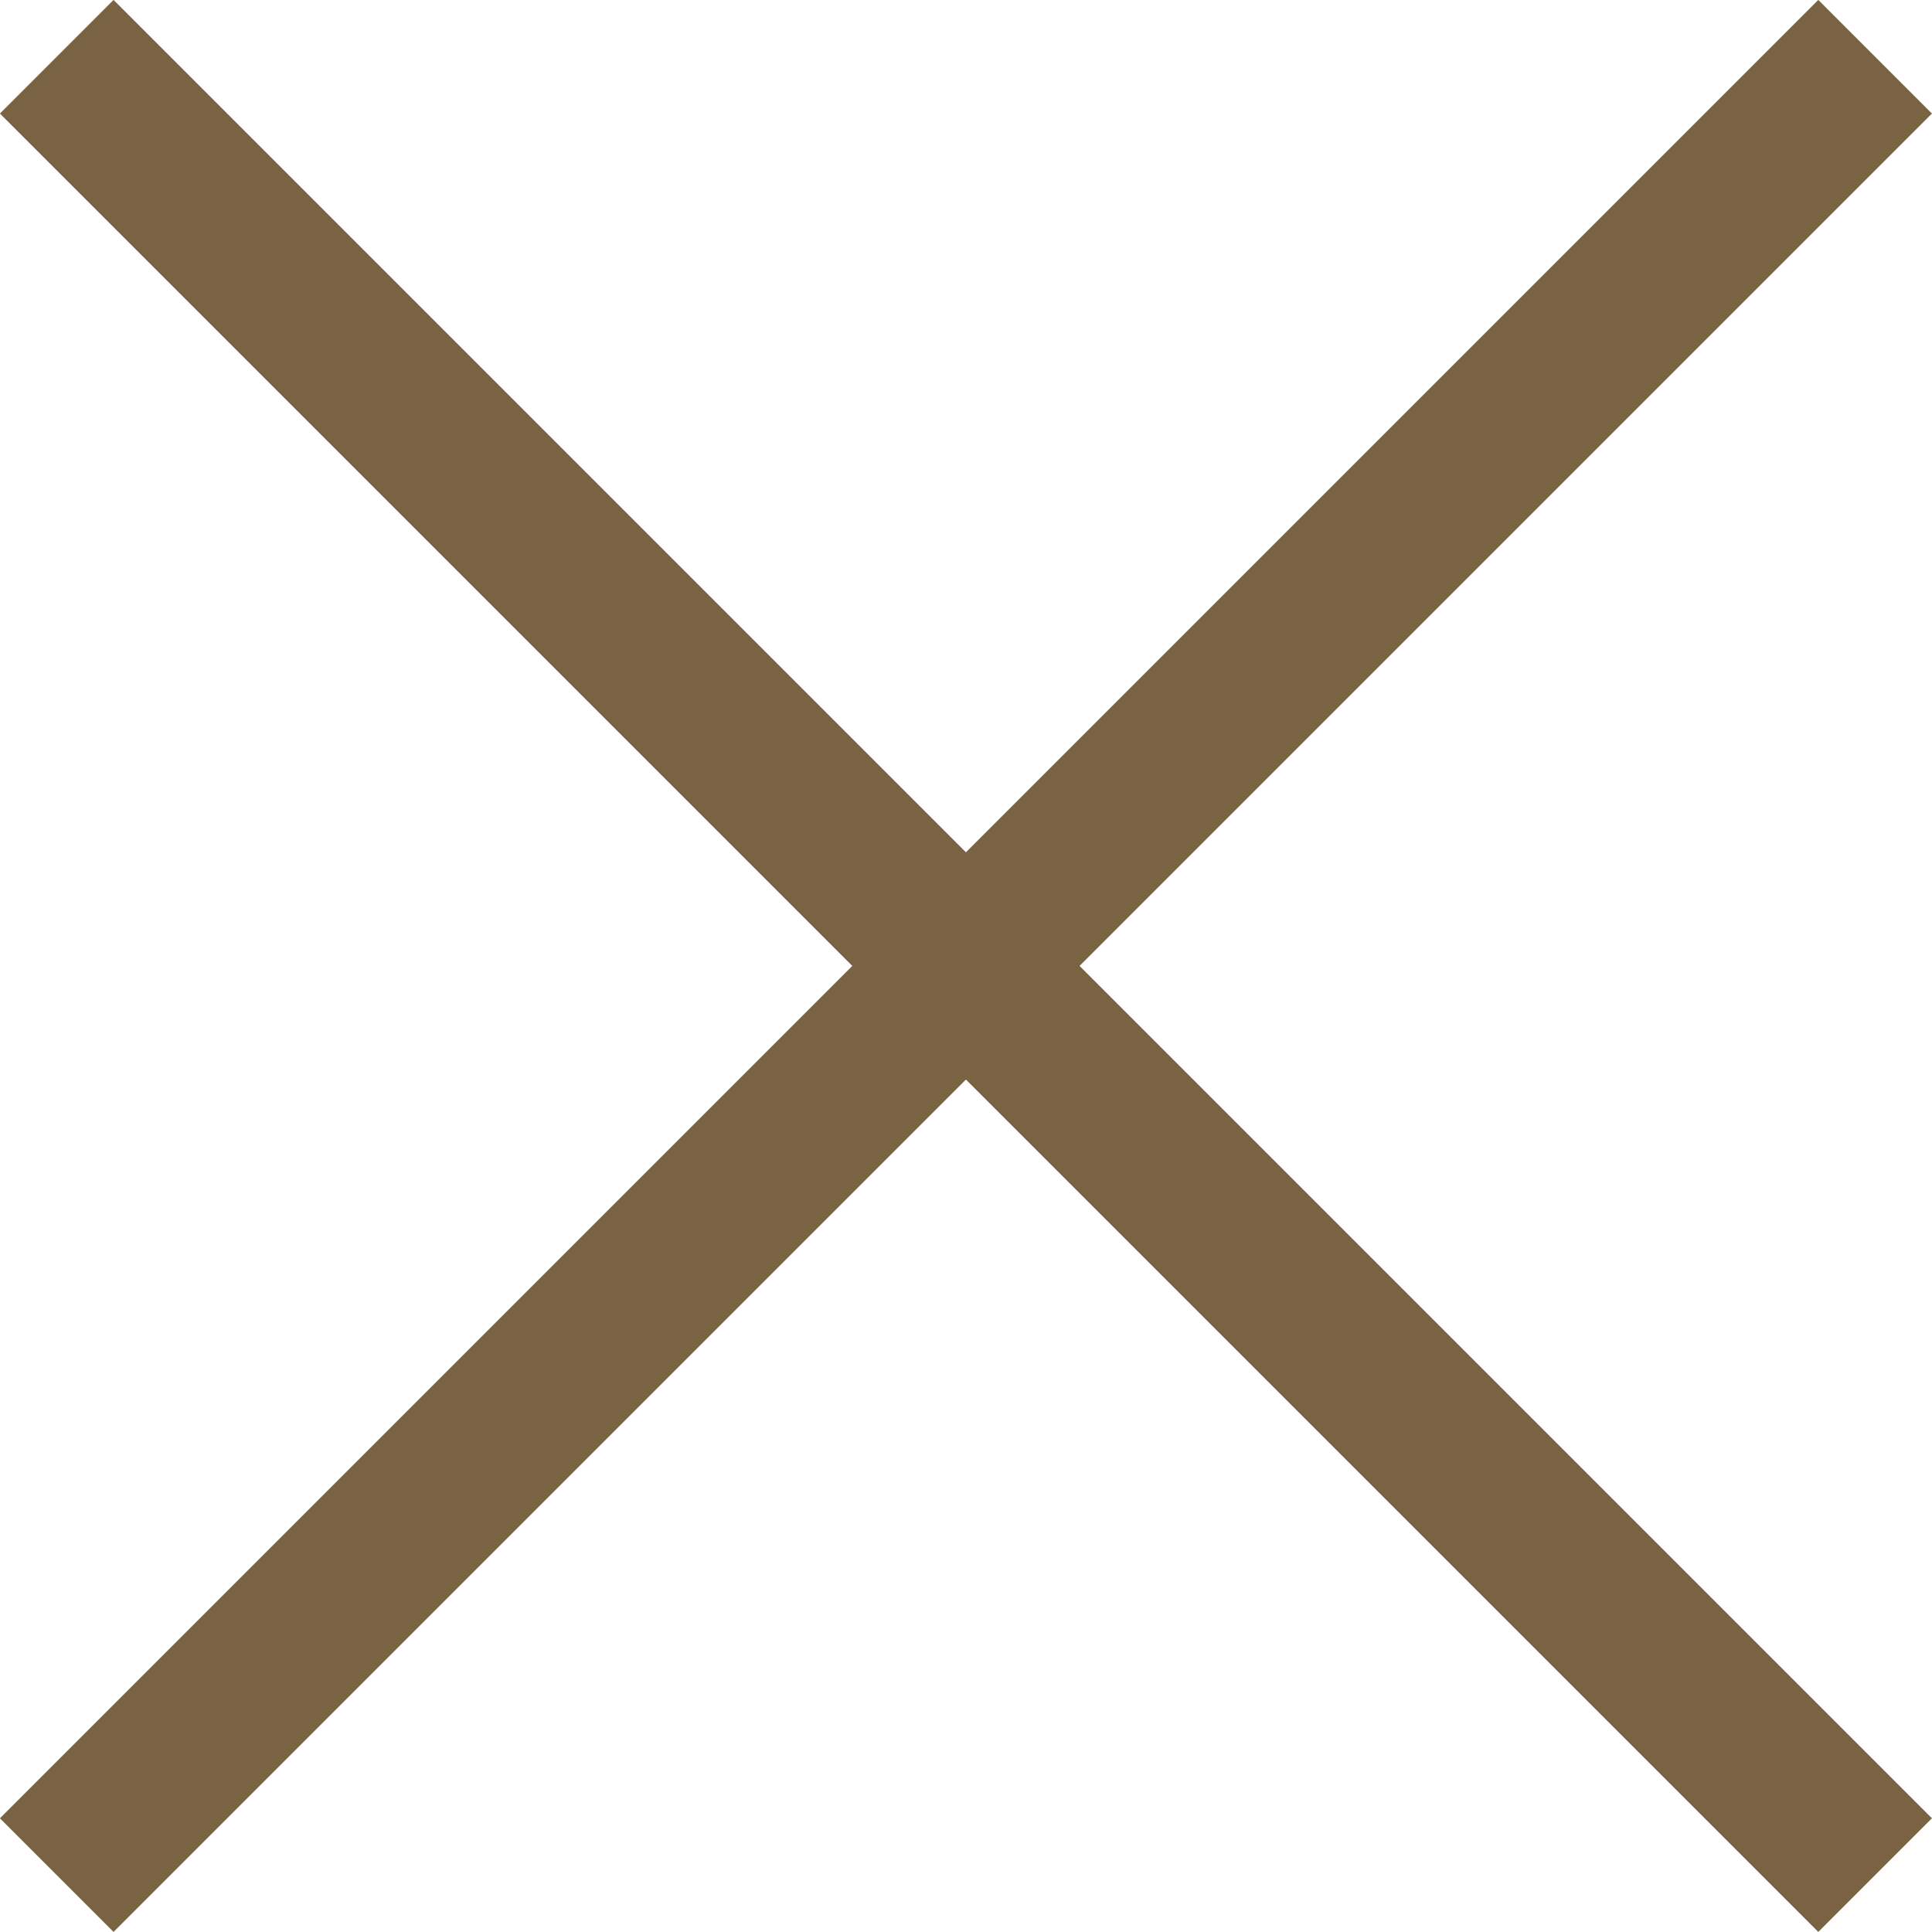 <svg xmlns="http://www.w3.org/2000/svg" width="12.021" height="12.021" viewBox="0 0 12.021 12.021"><g data-name="Group 32609" fill="none" stroke="#796343"><path data-name="Line 8" d="M11.667.353L.353 11.667"/><path data-name="Line 9" d="M11.667 11.667L.353.353"/></g></svg>